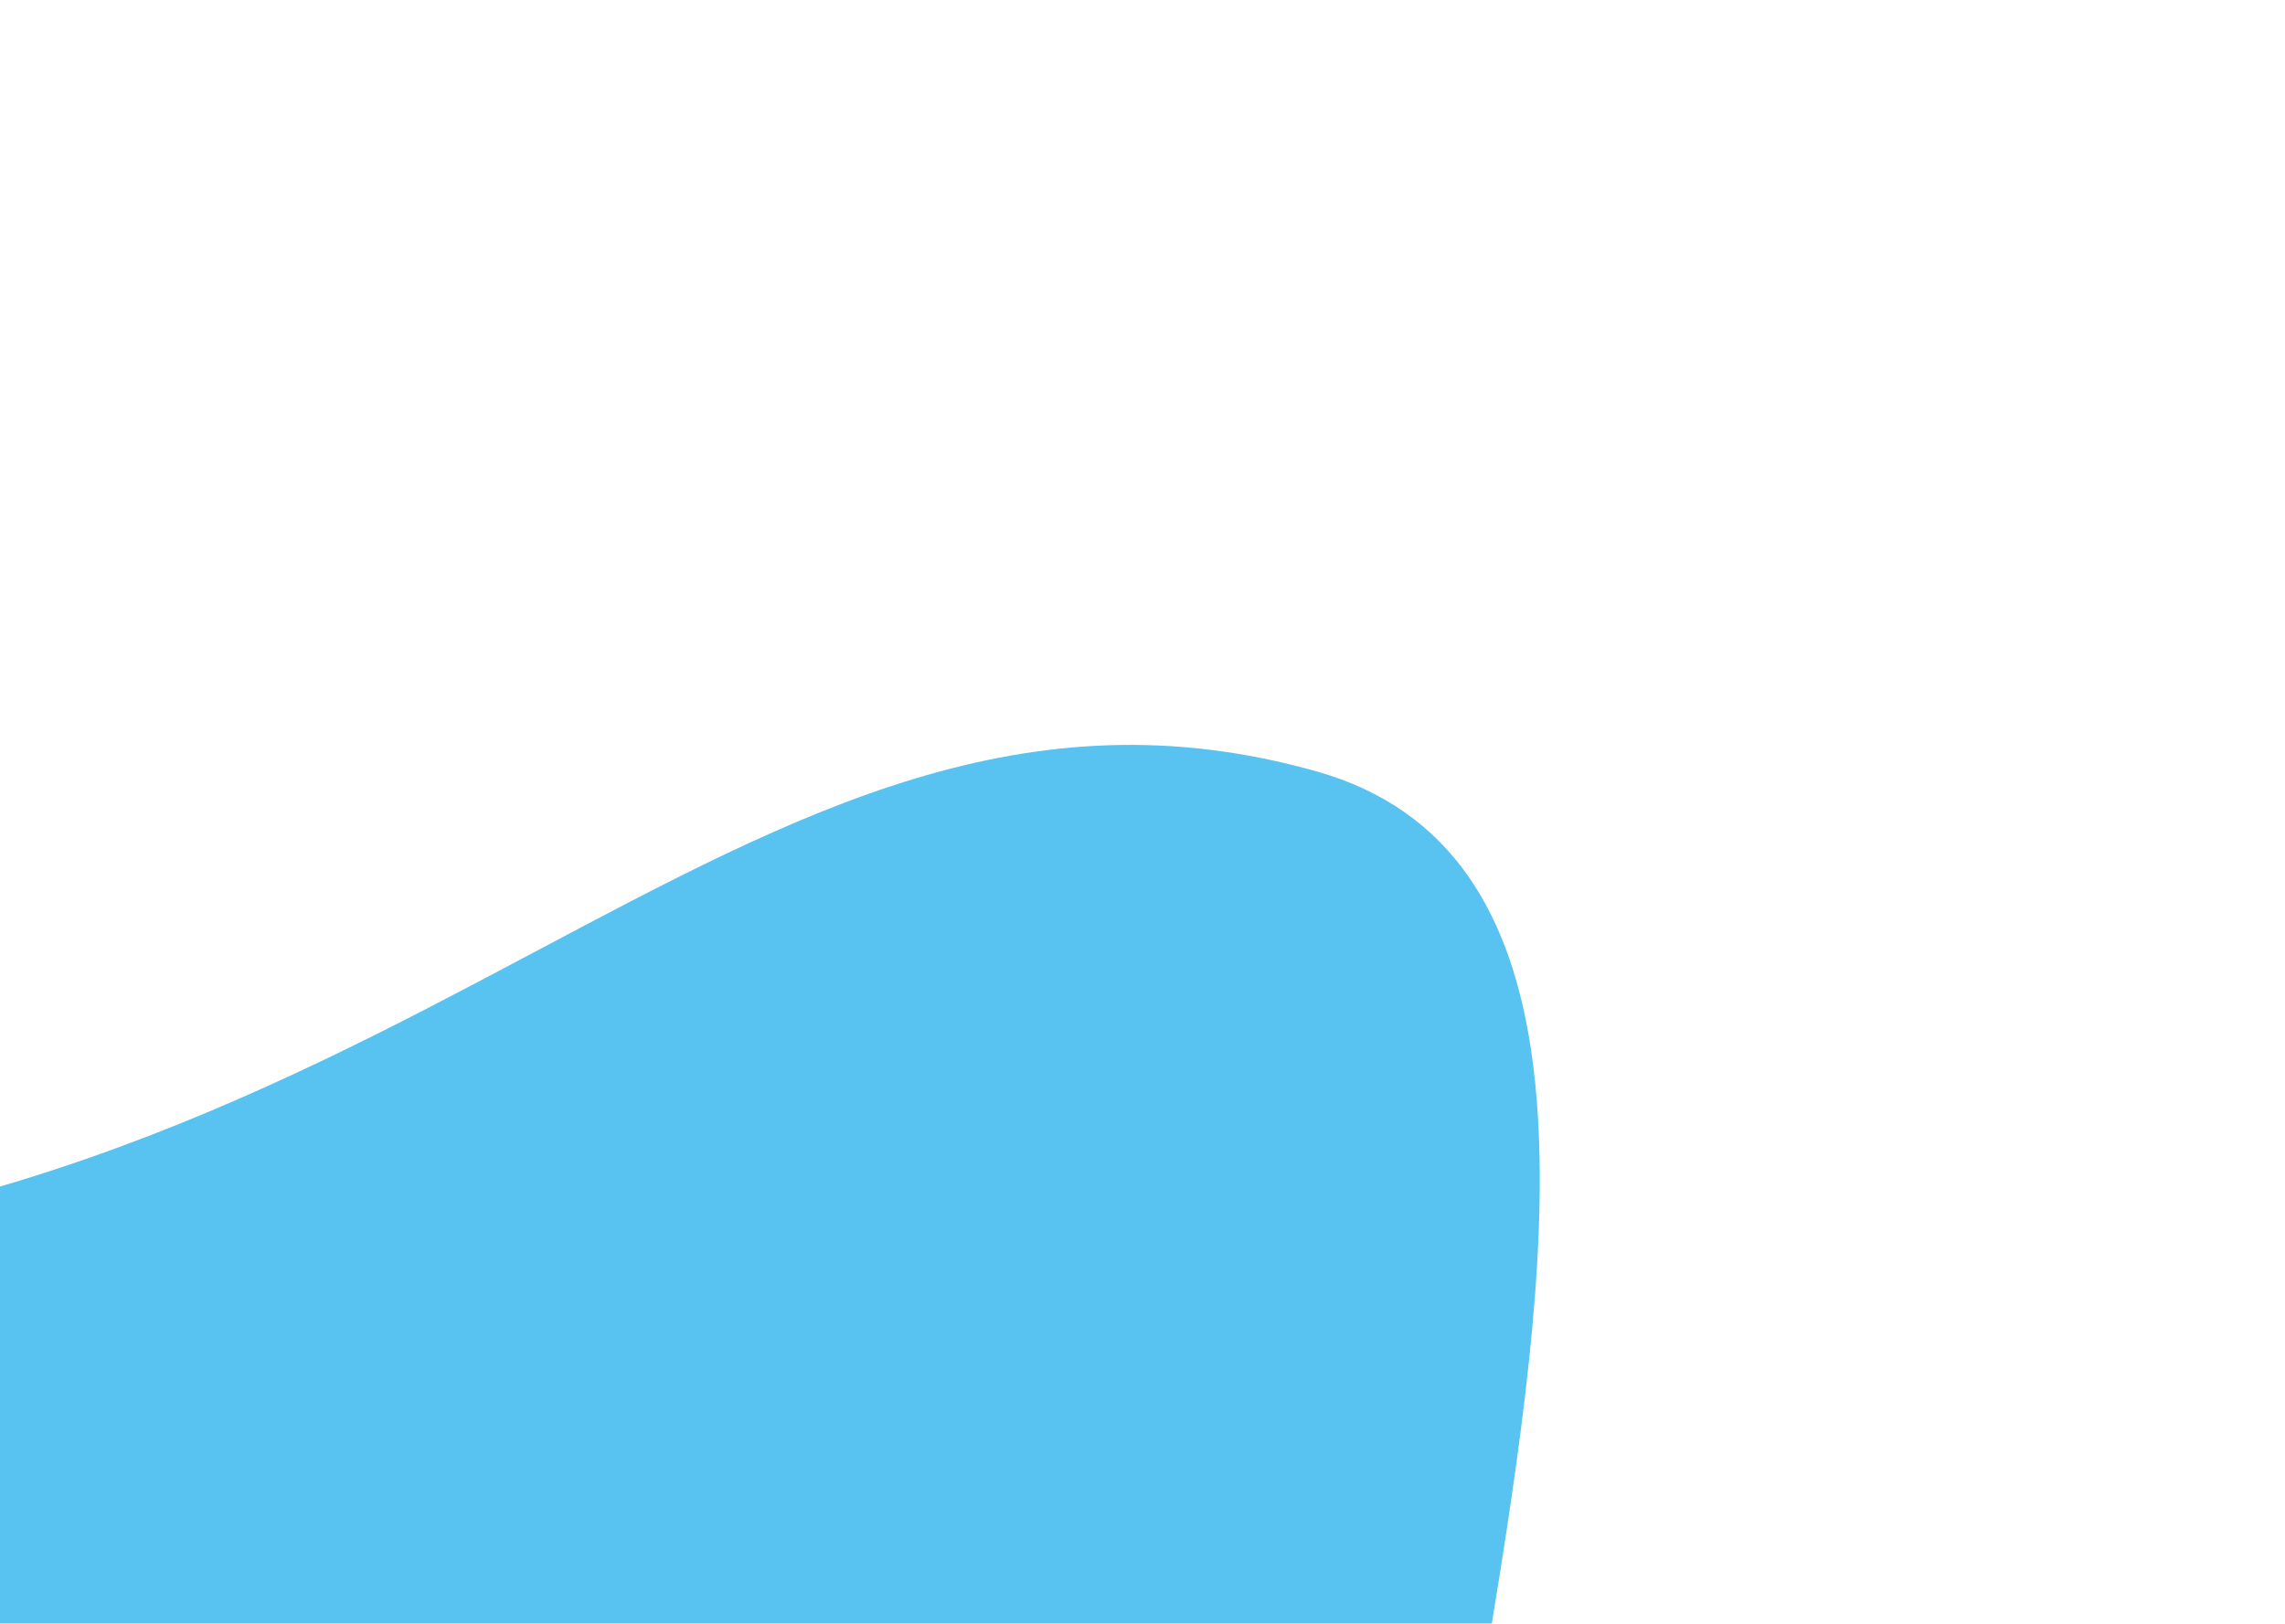 <svg width="1227" height="872" viewBox="0 0 1227 872" fill="none" xmlns="http://www.w3.org/2000/svg">
<g filter="url(#filter0_f_22_36273)">
<path d="M706.987 414.273C395.222 326.155 220.304 676.139 -269.24 675.281C-758.784 674.423 961.102 1550.12 804.422 1354.51C647.743 1158.91 997.612 496.416 706.987 414.273Z" fill="#58C2F1"/>
</g>
<defs>
<filter id="filter0_f_22_36273" x="-757.233" y="0.044" width="1984.06" height="1782.96" filterUnits="userSpaceOnUse" color-interpolation-filters="sRGB">
<feFlood flood-opacity="0" result="BackgroundImageFix"/>
<feBlend mode="normal" in="SourceGraphic" in2="BackgroundImageFix" result="shape"/>
<feGaussianBlur stdDeviation="200" result="effect1_foregroundBlur_22_36273"/>
</filter>
</defs>
</svg>
